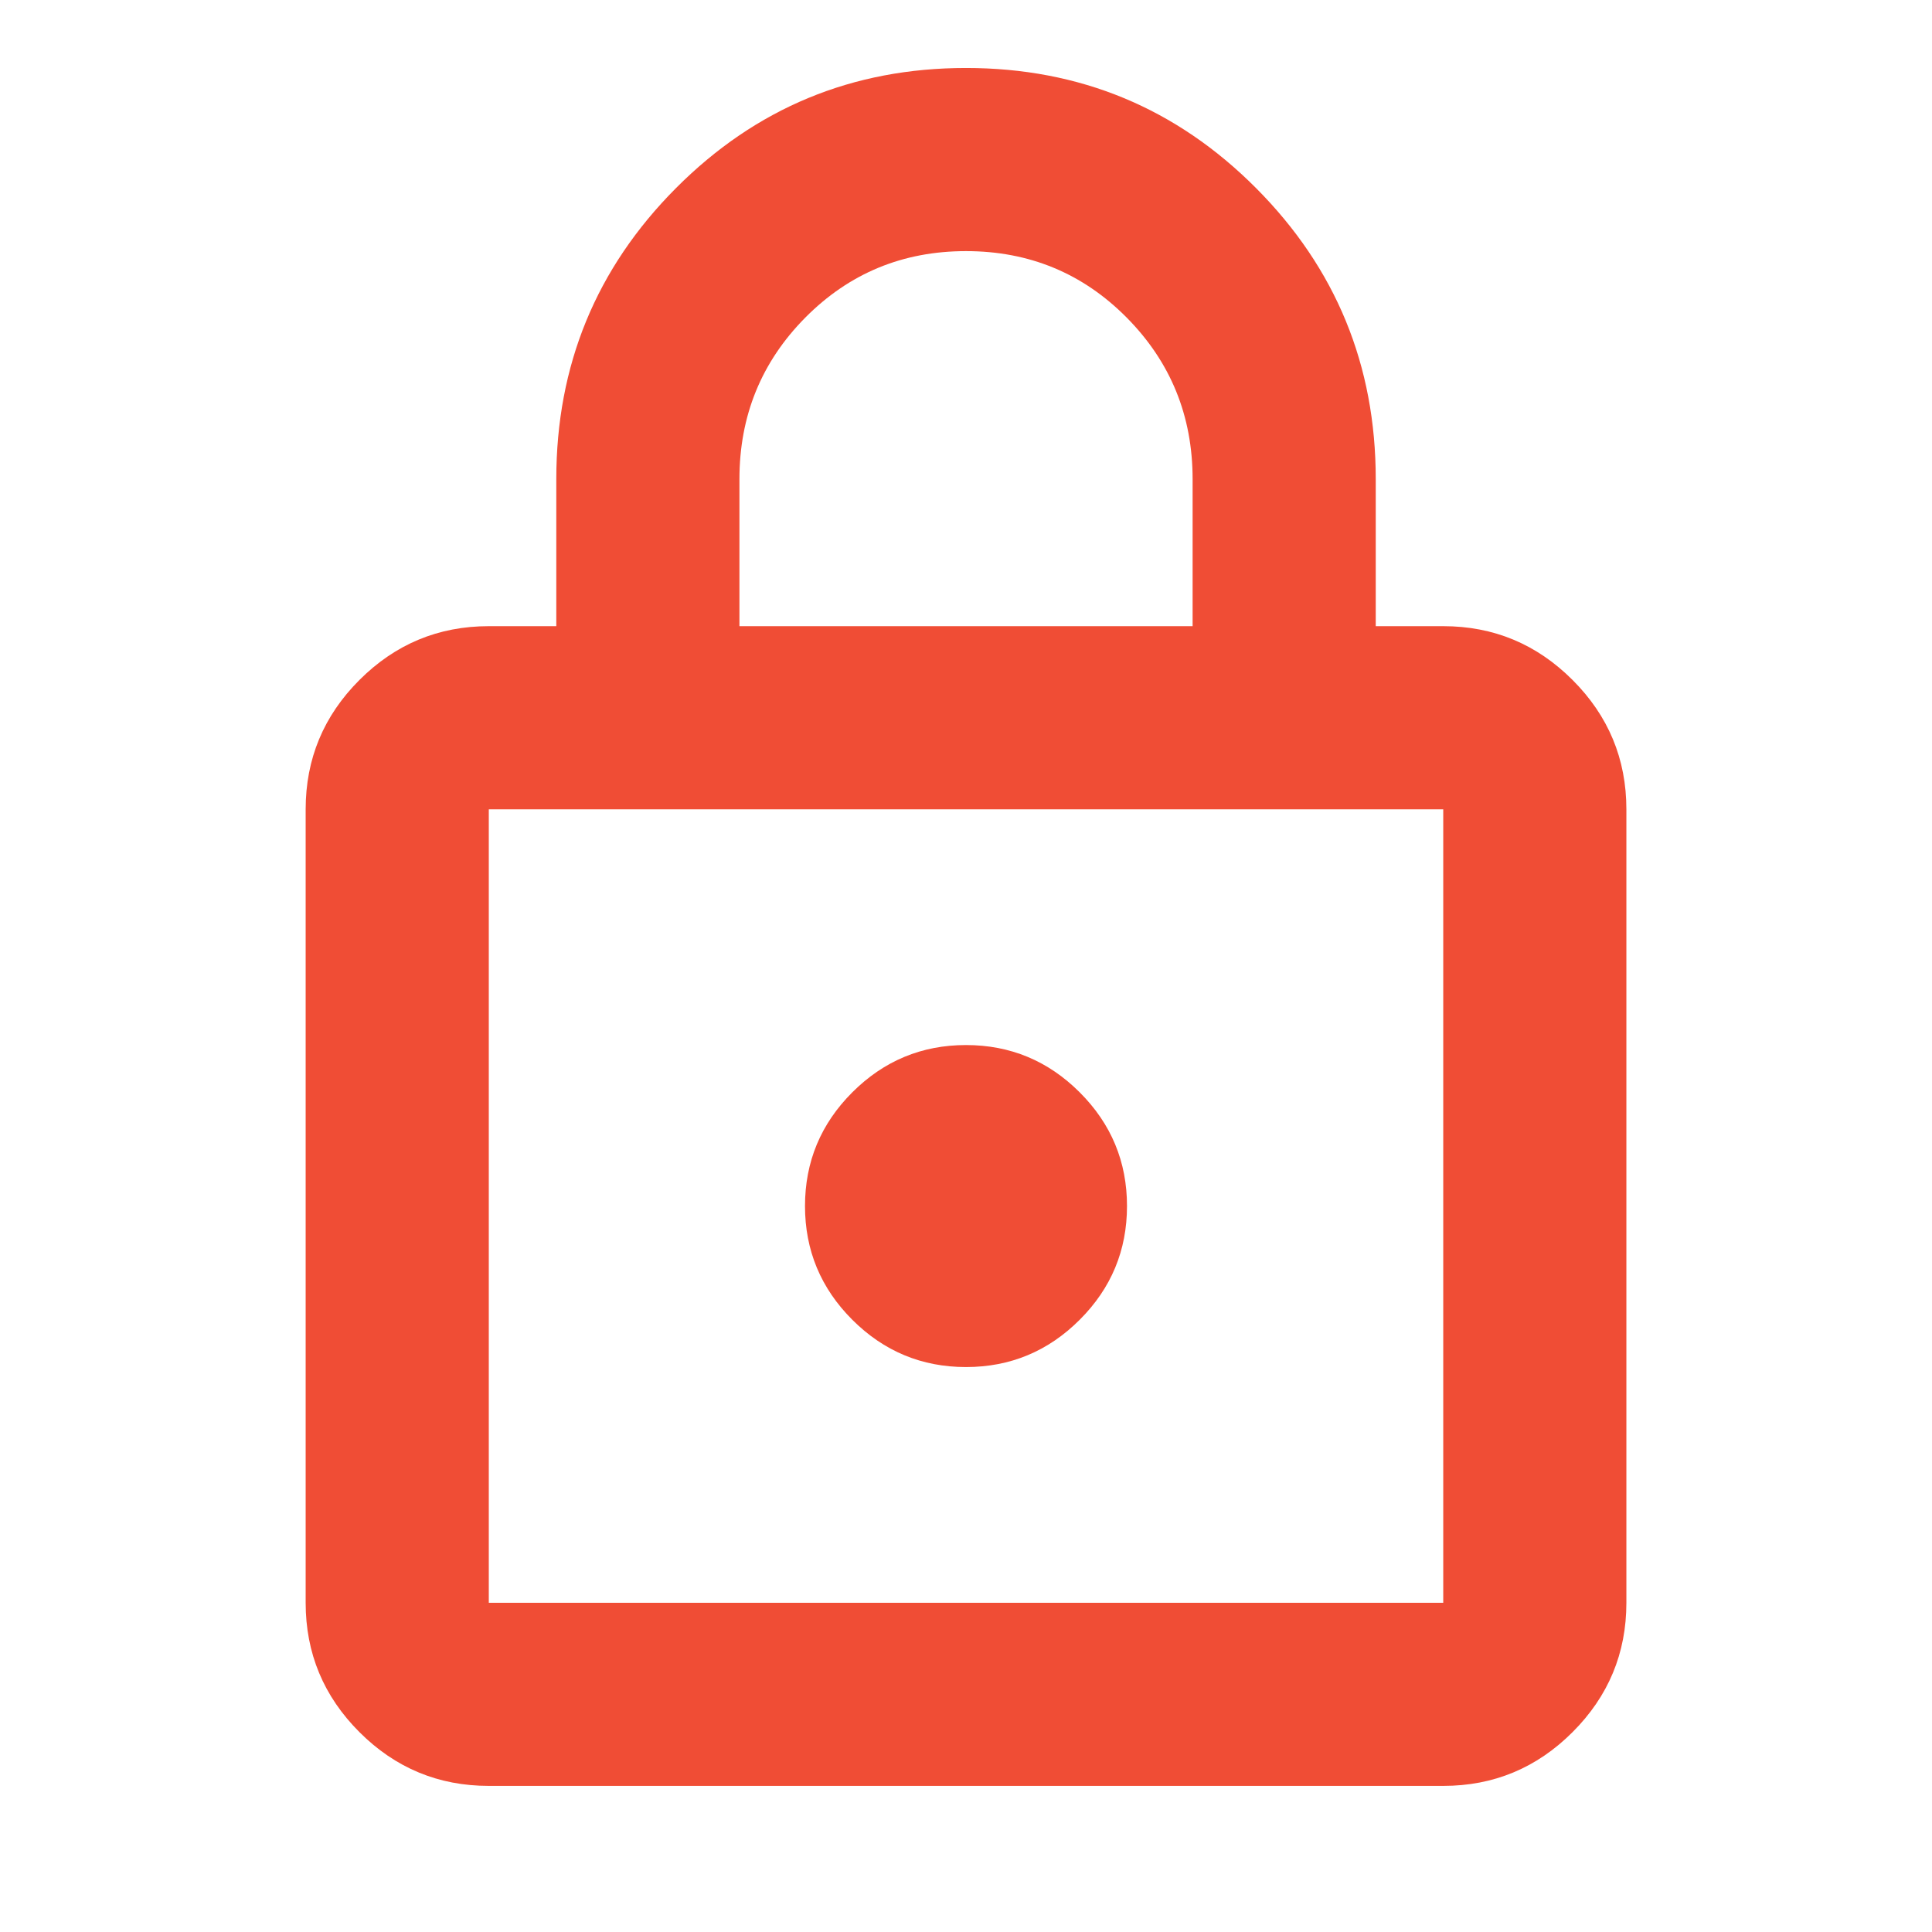 <svg width="48" height="48" viewBox="0 0 48 48" fill="none" xmlns="http://www.w3.org/2000/svg">
<mask id="mask0_207_2791" style="mask-type:alpha" maskUnits="userSpaceOnUse" x="0" y="0" width="48" height="48">
<rect width="48" height="48" fill="#D9D9D9"/>
</mask>
<g mask="url(#mask0_207_2791)">
<path d="M12.144 44.37C10.893 44.37 9.821 43.925 8.93 43.034C8.039 42.143 7.594 41.072 7.594 39.821V20.108C7.594 18.856 8.039 17.785 8.93 16.894C9.821 16.003 10.893 15.557 12.144 15.557H13.821V11.904C13.821 9.074 14.812 6.664 16.794 4.674C18.776 2.684 21.178 1.689 24 1.689C26.823 1.689 29.225 2.684 31.207 4.674C33.189 6.664 34.18 9.074 34.18 11.904V15.557H35.857C37.108 15.557 38.179 16.003 39.07 16.894C39.961 17.785 40.407 18.856 40.407 20.108V39.821C40.407 41.072 39.961 42.143 39.07 43.034C38.179 43.925 37.108 44.37 35.857 44.37H12.144ZM12.144 39.821H35.857V20.108H12.144V39.821ZM24 33.964C25.1 33.964 26.042 33.572 26.825 32.789C27.609 32.006 28 31.064 28 29.964C28 28.864 27.609 27.922 26.825 27.139C26.042 26.356 25.1 25.964 24 25.964C22.9 25.964 21.959 26.356 21.175 27.139C20.392 27.922 20 28.864 20 29.964C20 31.064 20.392 32.006 21.175 32.789C21.959 33.572 22.9 33.964 24 33.964ZM18.371 15.557H29.63V11.904C29.63 10.331 29.084 8.993 27.993 7.891C26.902 6.79 25.571 6.239 24 6.239C22.429 6.239 21.098 6.79 20.007 7.891C18.916 8.993 18.371 10.331 18.371 11.904V15.557Z" fill="#F04D35"/>
</g>
</svg>
